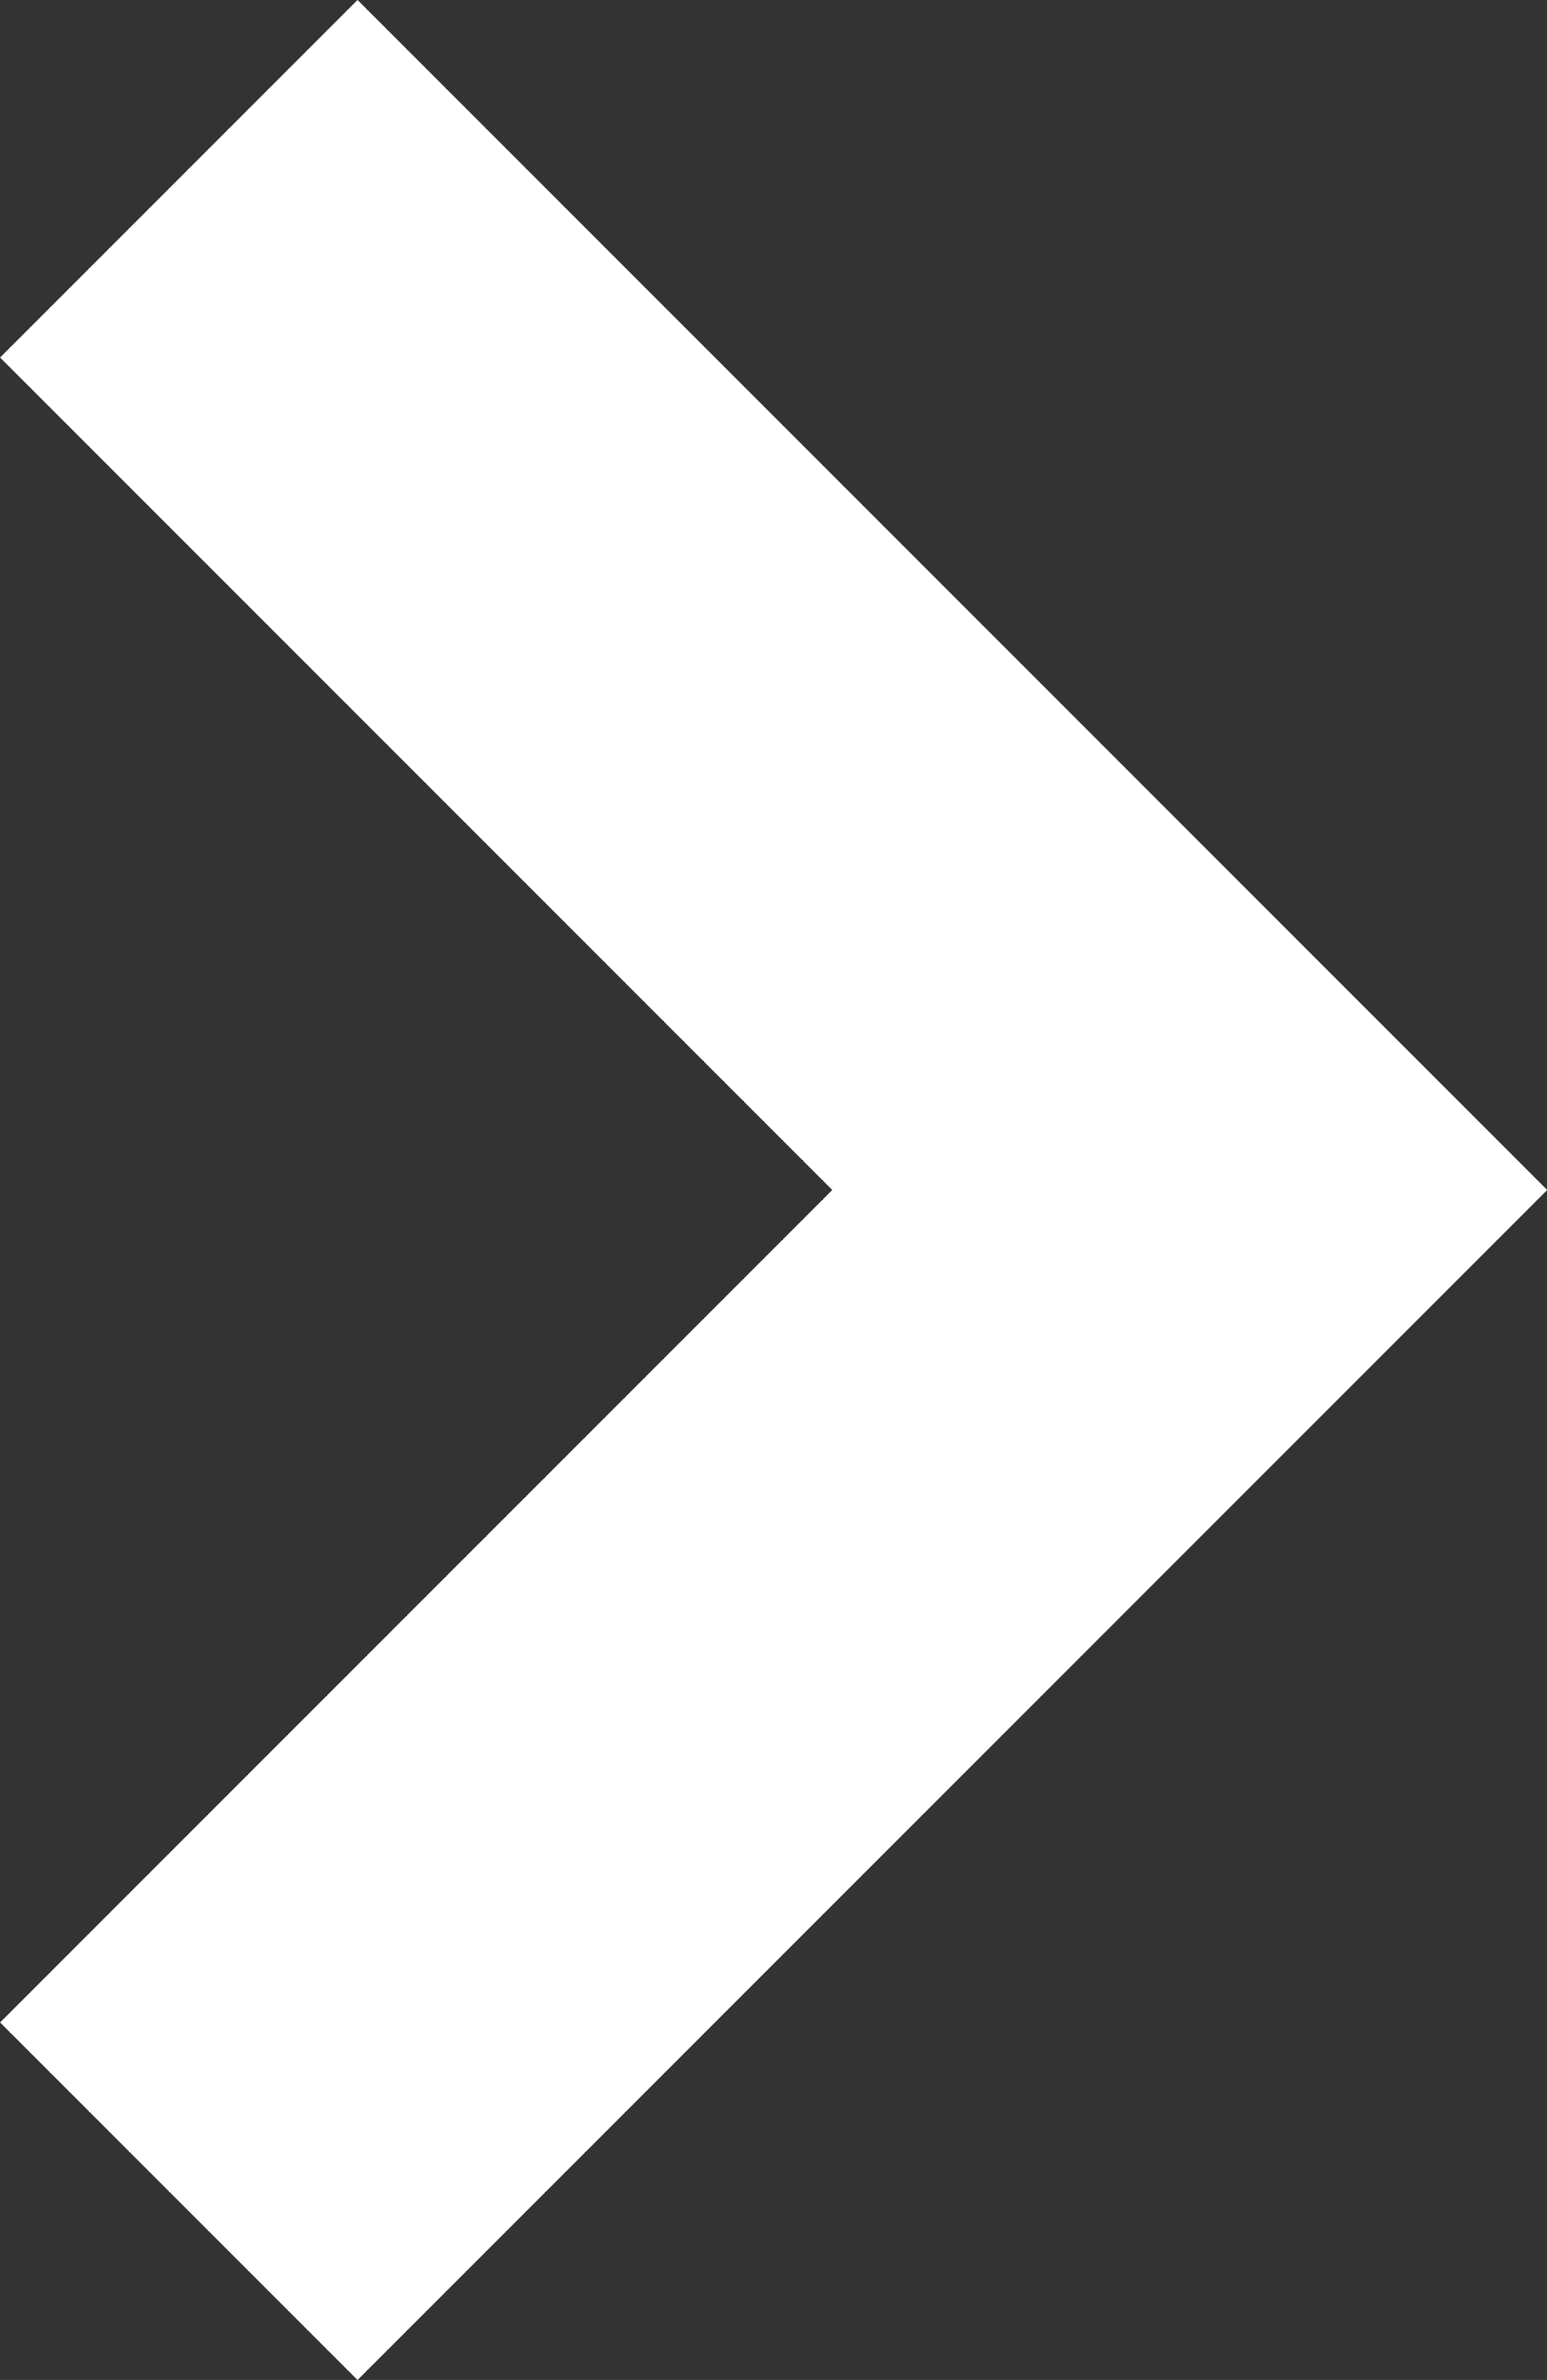 <svg xmlns="http://www.w3.org/2000/svg" width="12.242" height="18.828" viewBox="0 0 12.242 18.828">
  <rect x="0" y="0" width="12.242" height="18.828" fill="#333333" stroke="none"/>
  <path id="Path_405" data-name="Path 405" d="M478.309,215.85l8,8-8,8" transform="translate(-476.894 -214.436)" fill="none" stroke="#fff" stroke-width="4"/>
</svg>

